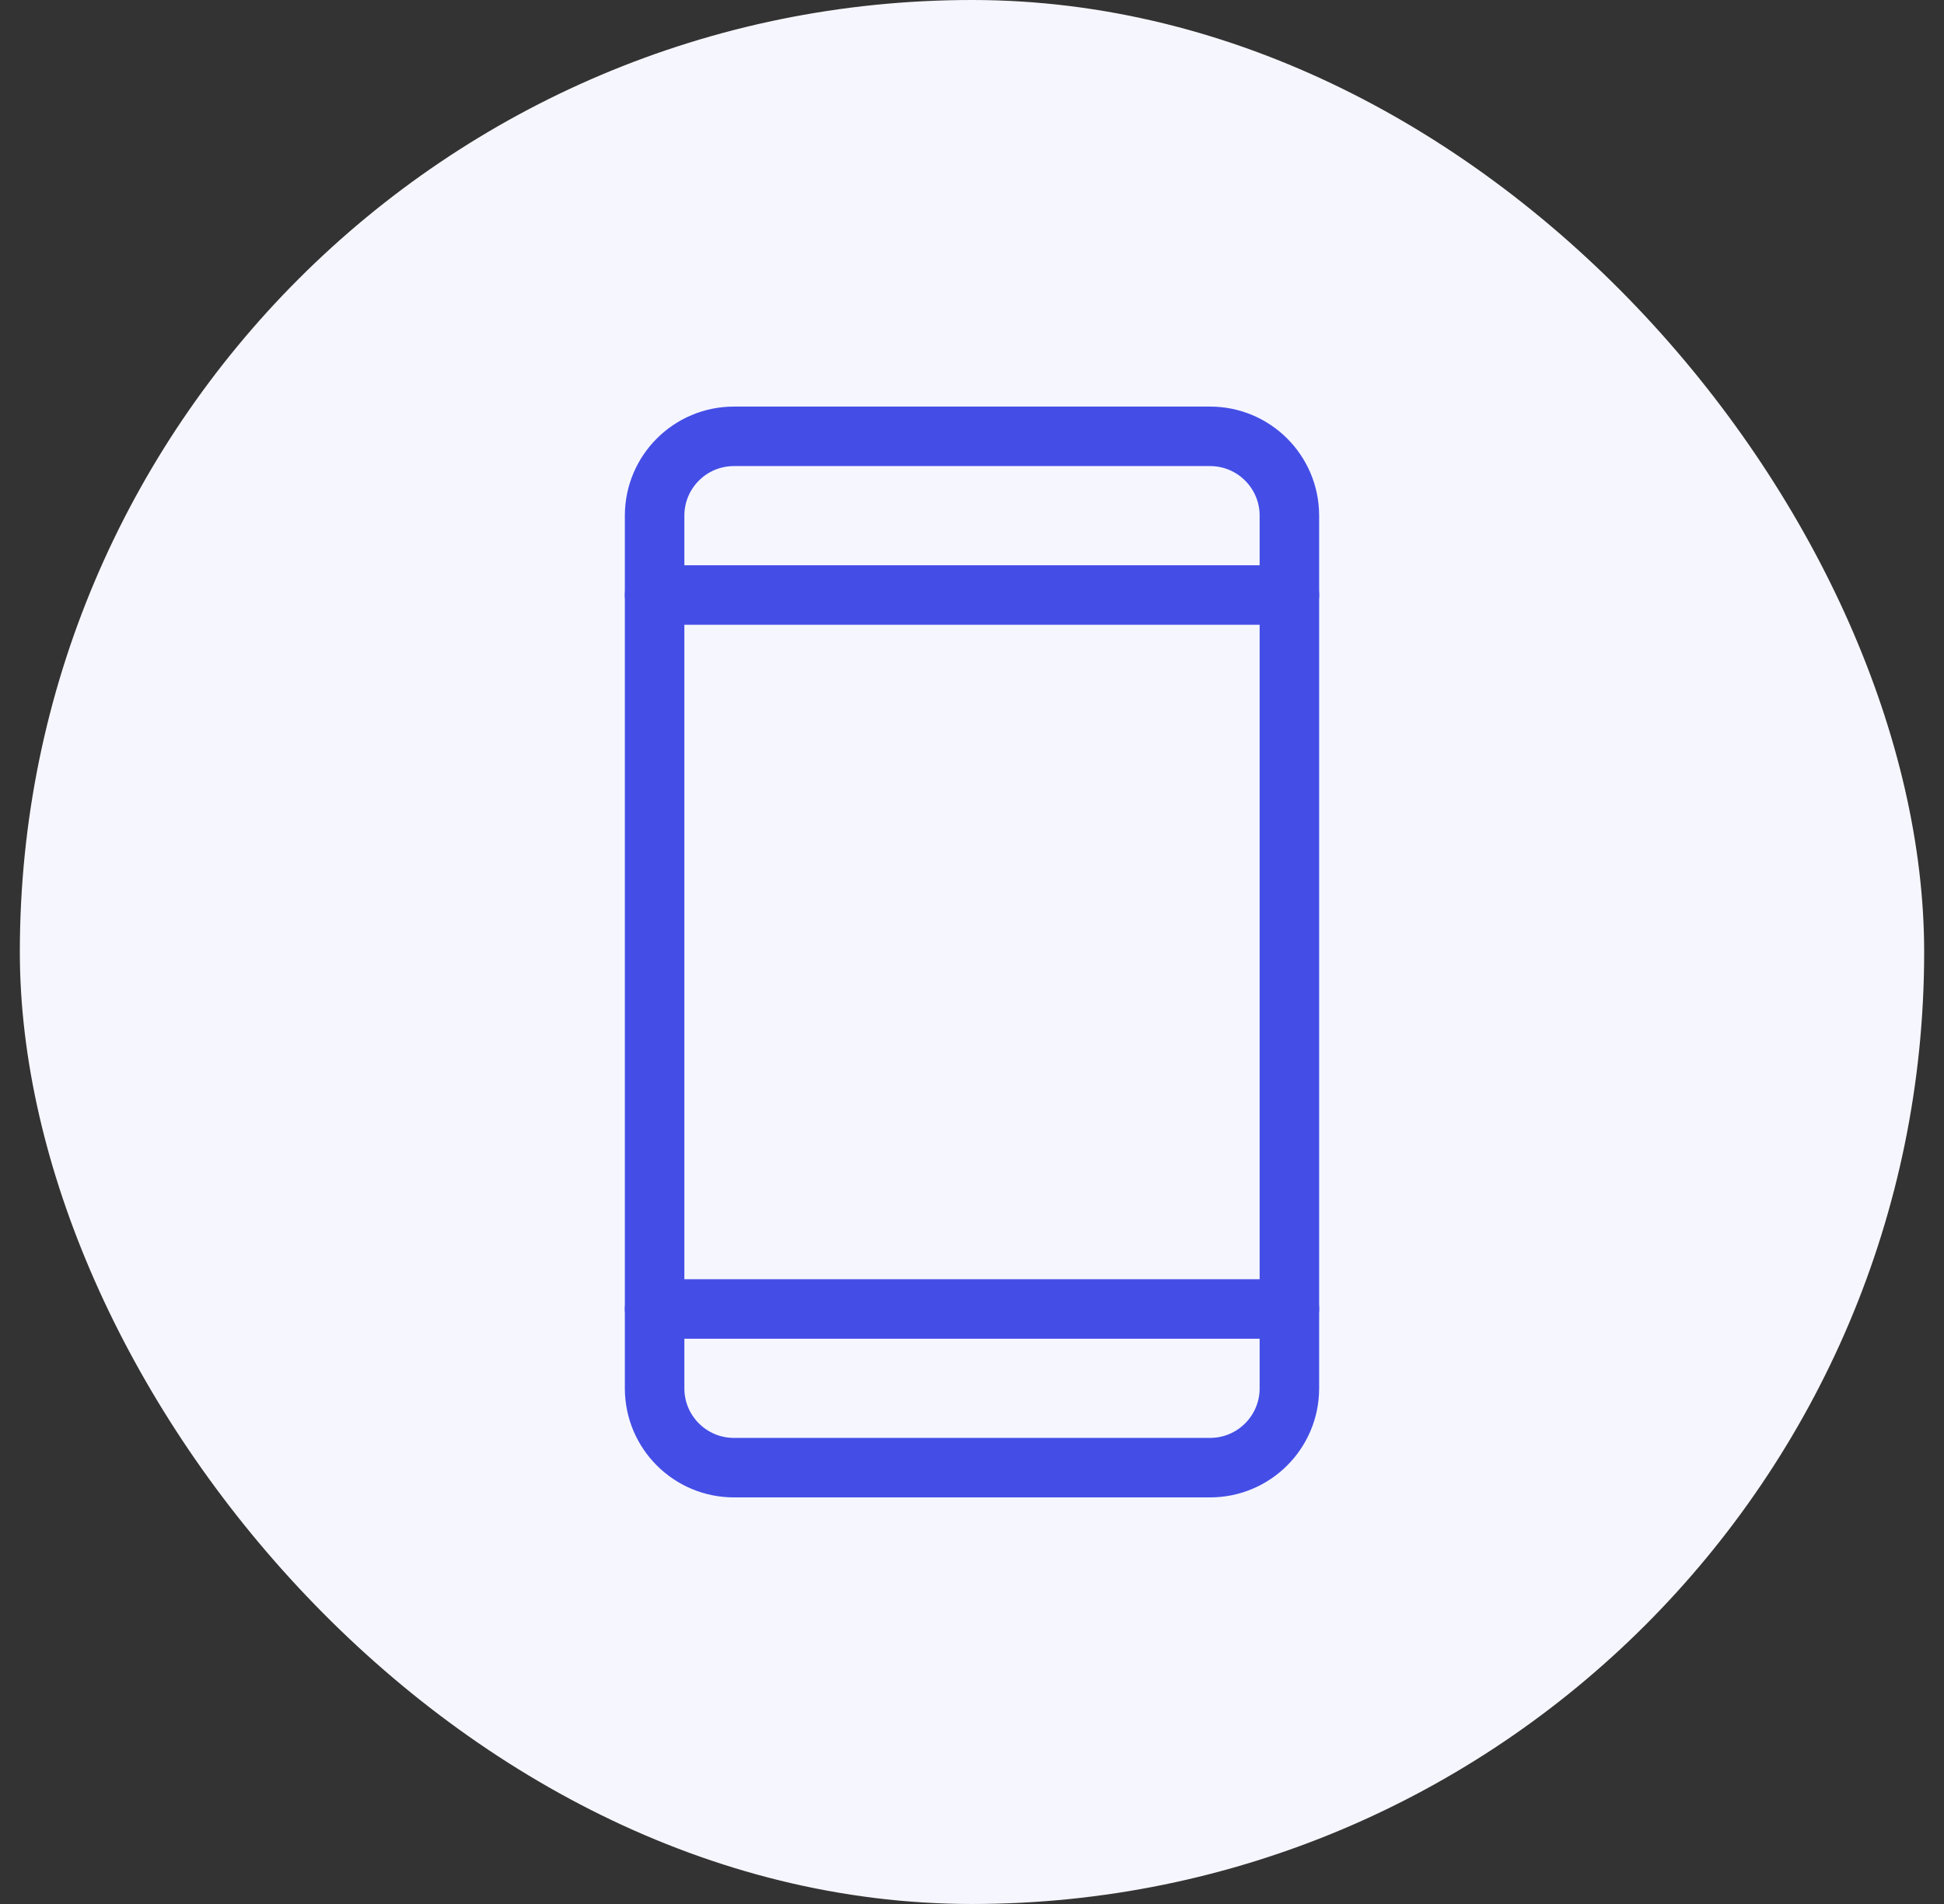<svg width="49" height="48" viewBox="0 0 49 48" fill="none" xmlns="http://www.w3.org/2000/svg">
<rect x="0" y="0" width="49" height="48" fill="#333333" stroke="none"/>
<rect x="0.5" width="48" height="48" rx="24" fill="#F6F6FE"/>
<path d="M30.5 11H18.5C17.395 11 16.5 11.895 16.5 13V35C16.5 36.105 17.395 37 18.5 37H30.5C31.605 37 32.5 36.105 32.5 35V13C32.5 11.895 31.605 11 30.5 11Z" stroke="#444EE6" stroke-width="1.5" stroke-linecap="round" stroke-linejoin="round"/>
<path d="M16.5 15H32.5" stroke="#444EE6" stroke-width="1.5" stroke-linecap="round" stroke-linejoin="round"/>
<path d="M16.5 33H32.5" stroke="#444EE6" stroke-width="1.5" stroke-linecap="round" stroke-linejoin="round"/>
</svg>
